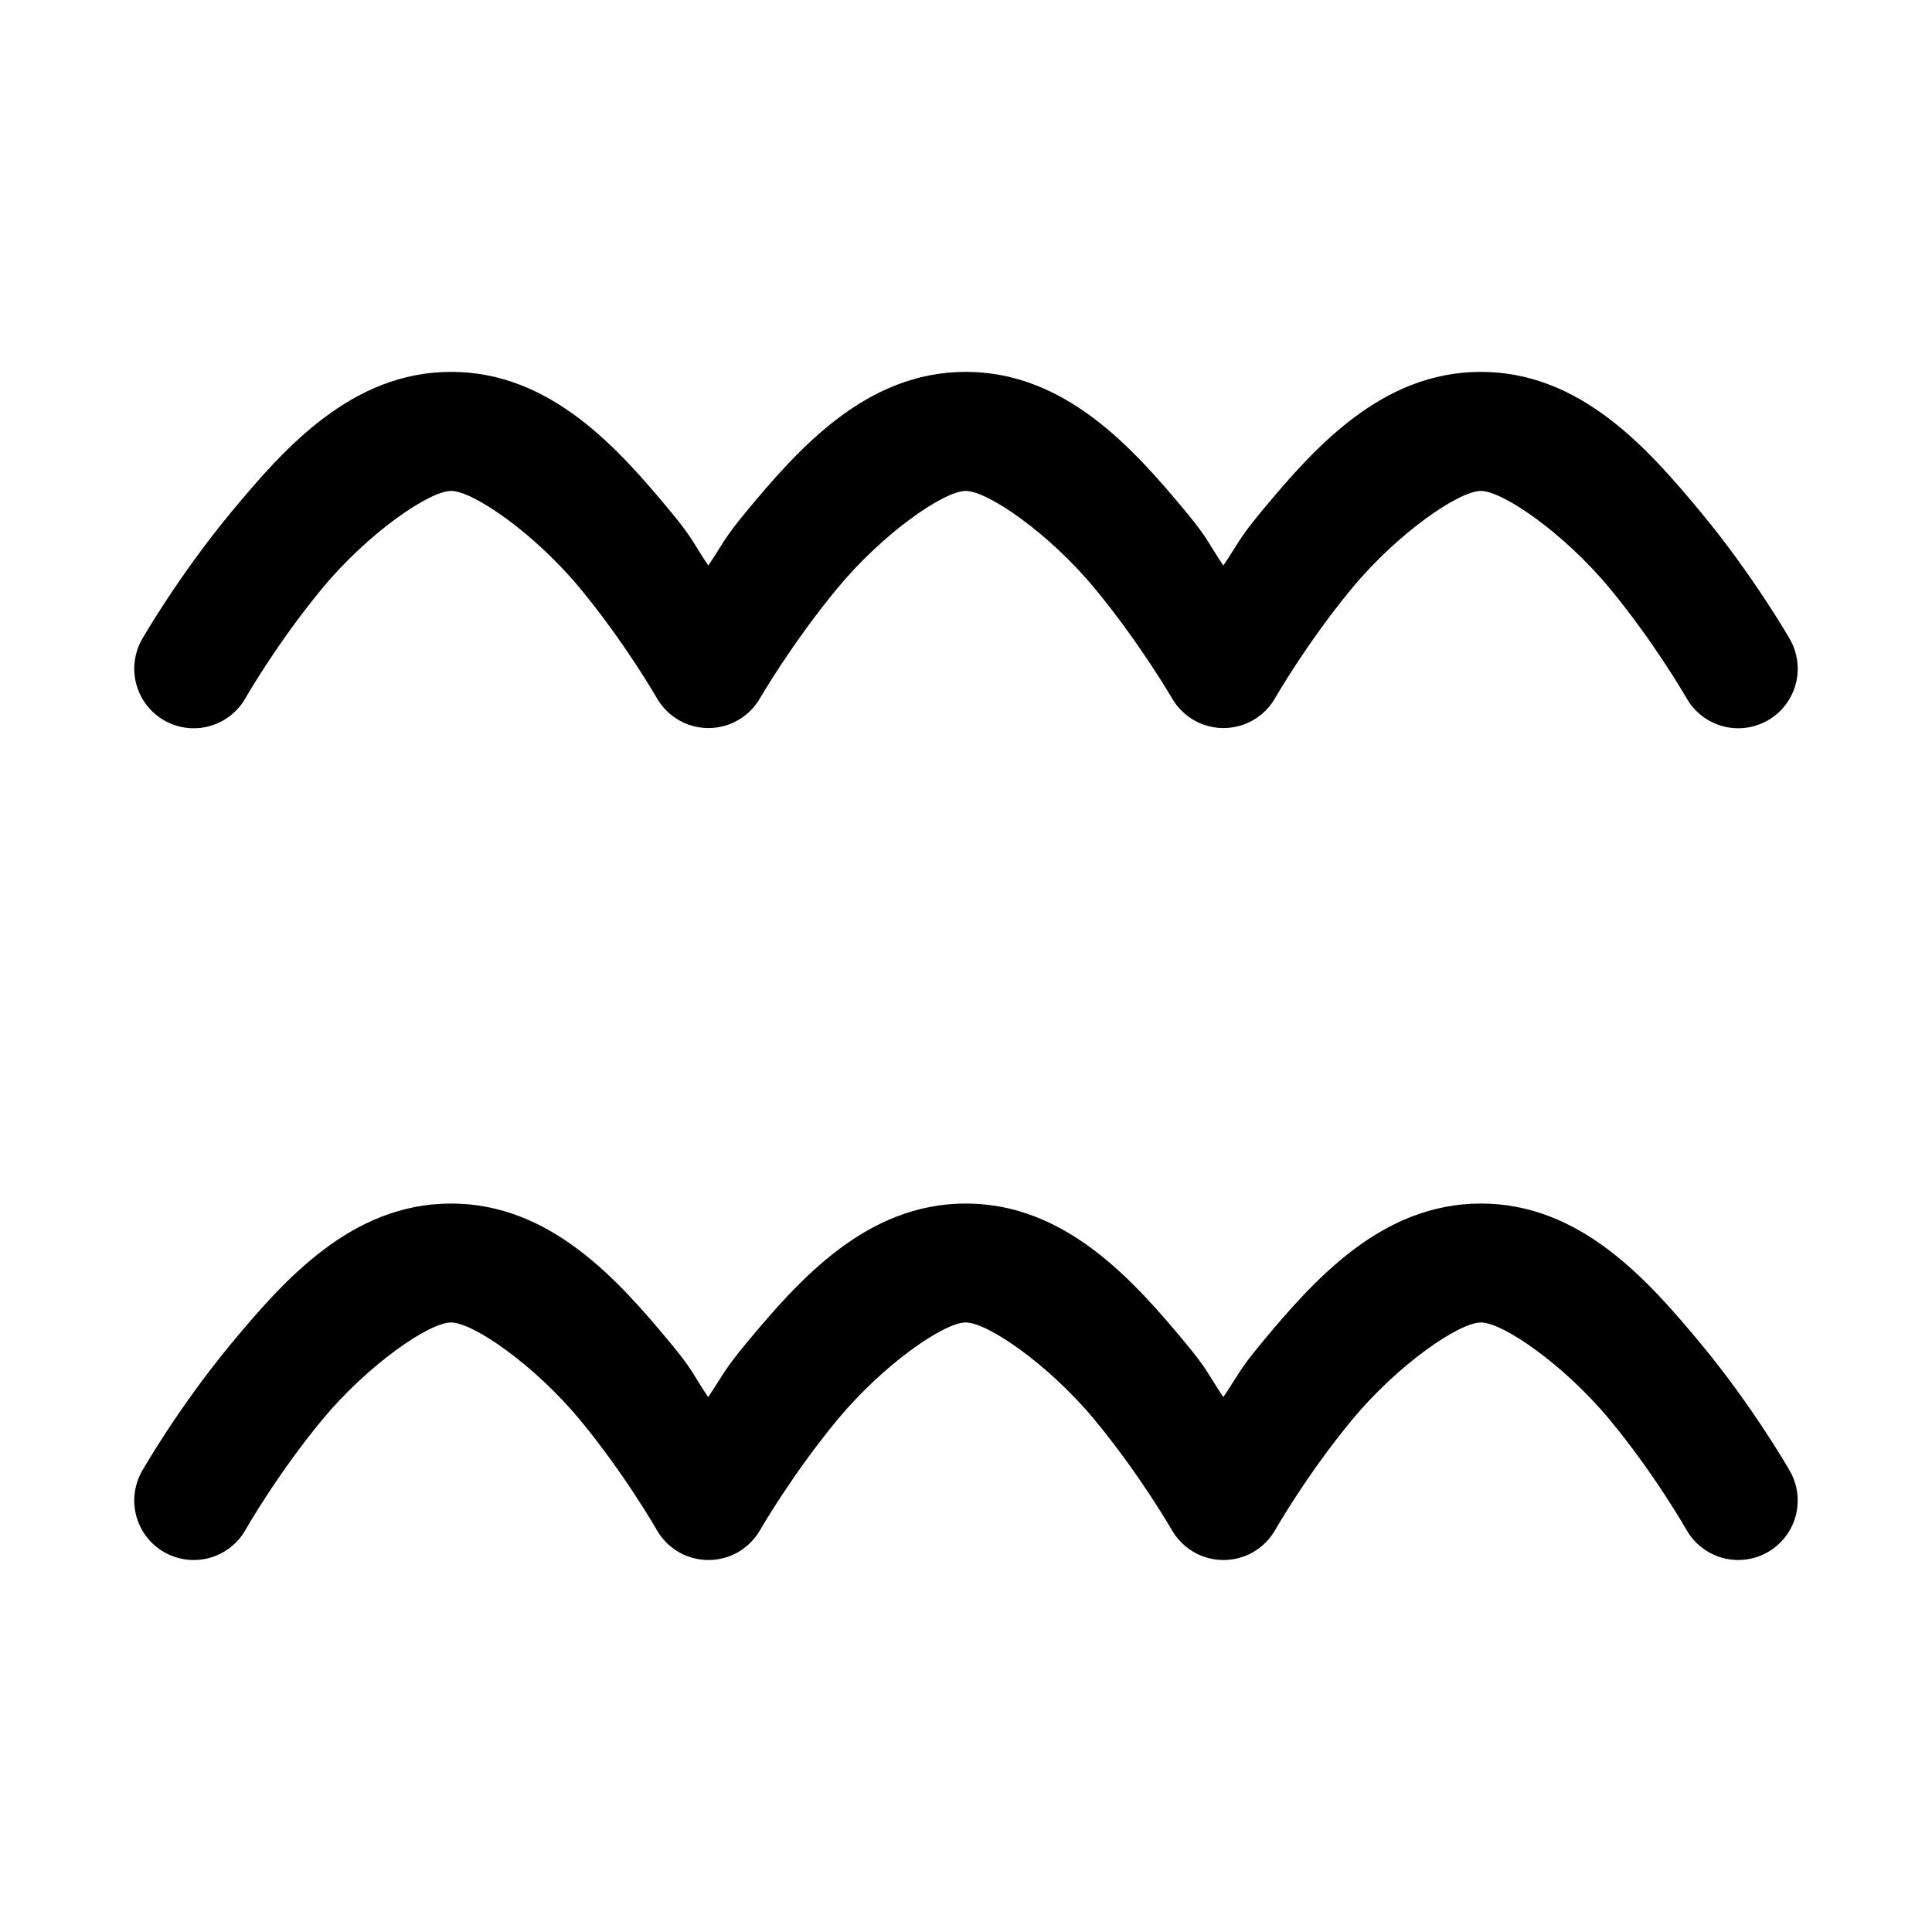 <?xml version="1.0" encoding="UTF-8"?>
<!-- Uploaded to: ICON Repo, www.svgrepo.com, Generator: ICON Repo Mixer Tools -->
<svg fill="#000000" width="800px" height="800px" version="1.1" viewBox="144 144 512 512" xmlns="http://www.w3.org/2000/svg">
 <path d="m263.56 242.55c-26.332 0-44.191 20.168-58.238 37.113-14.051 16.945-23.617 33.641-23.617 33.641-2.102 3.629-2.672 7.949-1.586 12 1.086 4.055 3.738 7.508 7.375 9.598 3.633 2.09 7.953 2.644 11.996 1.539 4.043-1.105 7.481-3.777 9.551-7.426 0 0 8.43-14.719 20.449-29.211 12.016-14.492 28.246-25.703 34.07-25.703s22.055 11.211 34.07 25.703c12.016 14.492 20.449 29.211 20.449 29.211 1.848 3.227 4.773 5.699 8.266 6.973 3.488 1.277 7.316 1.277 10.809 0 3.488-1.273 6.414-3.746 8.262-6.973 0 0 8.555-14.719 20.57-29.211 12.016-14.492 28.125-25.703 33.949-25.703s22.055 11.211 34.07 25.703c12.016 14.492 20.57 29.211 20.57 29.211 1.848 3.227 4.773 5.699 8.266 6.973 3.488 1.277 7.316 1.277 10.809 0 3.488-1.273 6.418-3.746 8.262-6.973 0 0 8.43-14.719 20.449-29.211 12.016-14.492 28.246-25.703 34.07-25.703 5.824 0 22.055 11.211 34.07 25.703 12.016 14.492 20.449 29.211 20.449 29.211 2.07 3.648 5.508 6.32 9.555 7.426 4.043 1.105 8.359 0.551 11.996-1.539 3.633-2.09 6.289-5.543 7.375-9.598 1.086-4.051 0.512-8.371-1.59-12 0 0-9.566-16.695-23.617-33.641-14.051-16.941-31.91-37.113-58.238-37.113-26.332 0-44.191 20.168-58.238 37.113-5.938 7.16-6.047 8.371-9.992 14.207-3.941-5.824-3.984-7.074-9.902-14.207-14.051-16.941-32.031-37.113-58.363-37.113s-44.191 20.168-58.238 37.113c-5.938 7.16-6.047 8.371-9.992 14.207-3.941-5.824-3.984-7.074-9.902-14.207-14.051-16.941-31.91-37.113-58.238-37.113zm-0.031 220.4c-26.336 0-44.188 20.18-58.238 37.113-14.051 16.934-23.617 33.73-23.617 33.73h0.004c-2.086 3.625-2.644 7.934-1.555 11.973 1.09 4.039 3.738 7.477 7.363 9.562 3.625 2.082 7.934 2.641 11.969 1.551 4.039-1.094 7.477-3.746 9.559-7.371 0 0 8.43-14.852 20.449-29.336 12.02-14.484 28.246-25.703 34.07-25.703 5.824 0 22.051 11.223 34.07 25.703 12.02 14.484 20.48 29.336 20.48 29.336h-0.004c1.848 3.223 4.773 5.691 8.266 6.965 3.488 1.273 7.316 1.273 10.809 0 3.488-1.273 6.414-3.742 8.262-6.965 0 0 8.551-14.852 20.57-29.336 12.02-14.484 28.121-25.703 33.949-25.703 5.824 0 22.051 11.223 34.07 25.703 12.02 14.484 20.57 29.336 20.57 29.336 1.848 3.223 4.777 5.691 8.266 6.965 3.488 1.273 7.316 1.273 10.809 0 3.488-1.273 6.414-3.742 8.262-6.965 0 0 8.461-14.852 20.48-29.336 12.02-14.484 28.246-25.703 34.07-25.703 5.824 0 22.051 11.223 34.07 25.703 12.02 14.484 20.449 29.336 20.449 29.336 2.805 4.883 8.004 7.898 13.637 7.91 5.629 0.012 10.84-2.981 13.668-7.856 2.824-4.875 2.836-10.883 0.031-15.77 0 0-9.562-16.797-23.617-33.73-14.051-16.934-31.902-37.113-58.238-37.113-26.336 0-44.219 20.18-58.27 37.113-5.926 7.141-6.051 8.352-9.992 14.176-3.938-5.812-4-7.062-9.902-14.176-14.051-16.934-32.027-37.113-58.363-37.113s-44.188 20.18-58.238 37.113c-5.926 7.141-6.082 8.352-10.023 14.176-3.938-5.812-3.969-7.062-9.871-14.176-14.051-16.934-31.934-37.113-58.27-37.113z"/>
</svg>